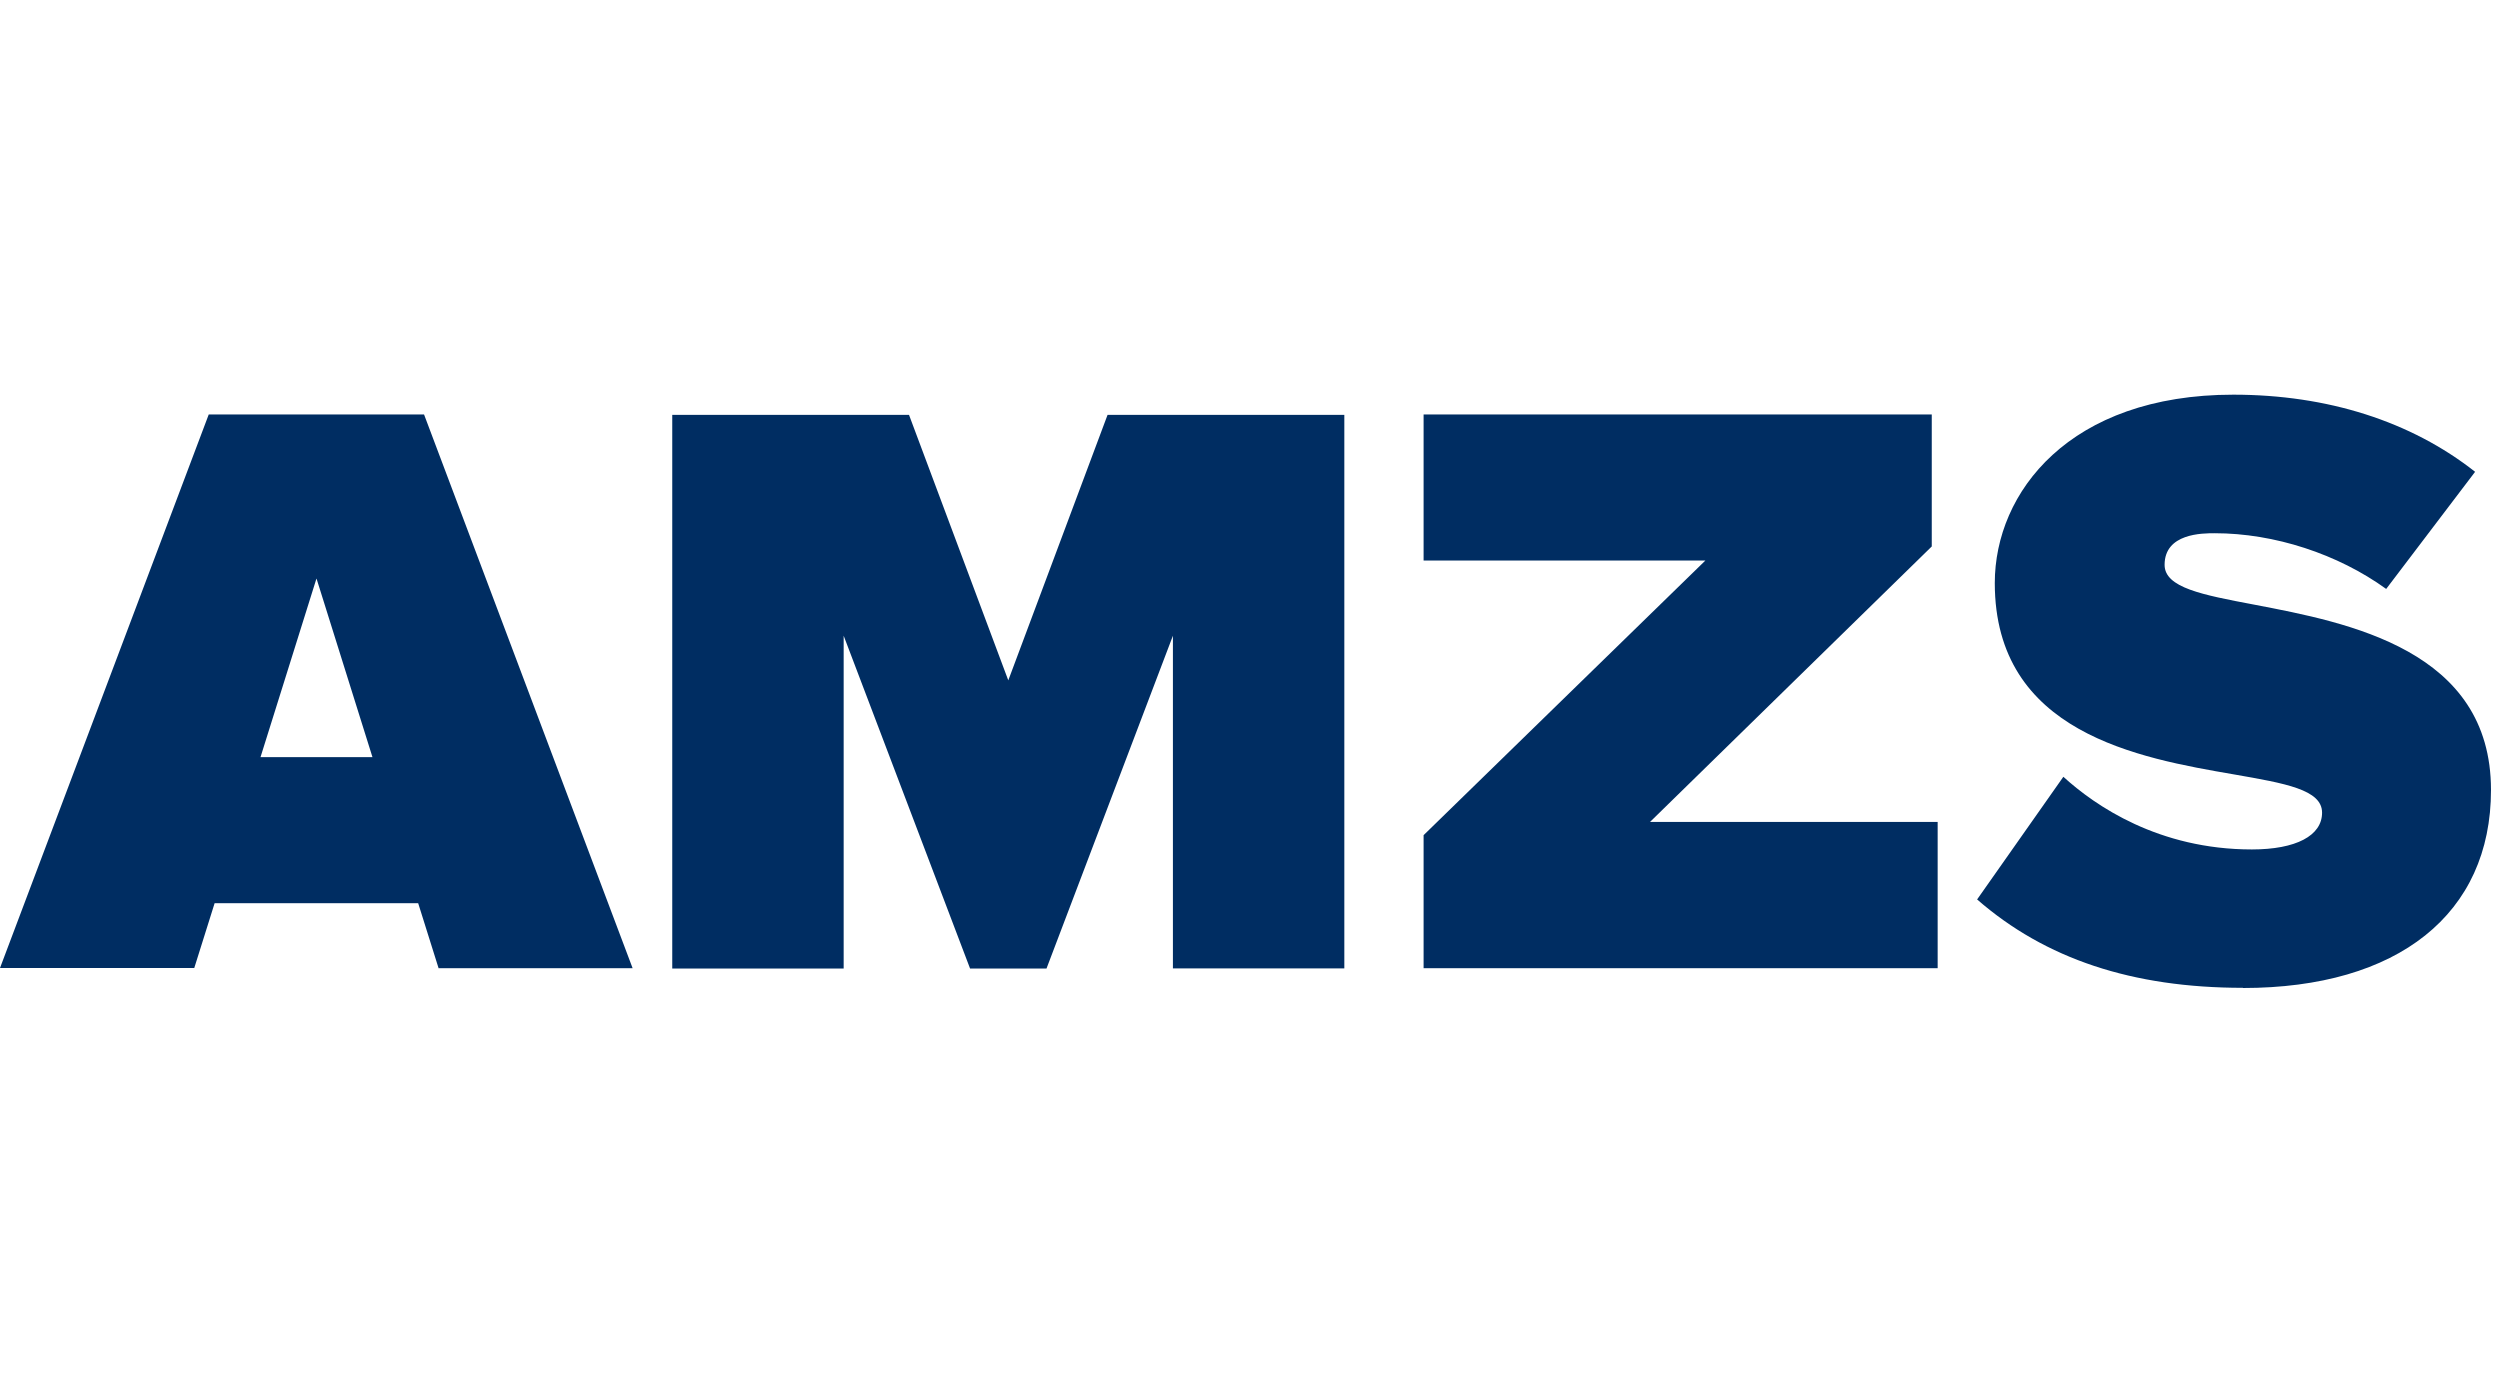 <?xml version="1.0" encoding="UTF-8"?>
<svg xmlns="http://www.w3.org/2000/svg" width="271" height="150" viewBox="0 0 271 150" fill="none">
  <path d="M34.297 62.738L28.239 82.074H40.375L34.317 62.738H34.297ZM47.536 104.932L45.33 97.906H23.265L21.058 104.932H0L22.626 44.931H45.968L68.575 104.951H47.517L47.536 104.932ZM127.144 104.99V68.912L113.44 104.99H105.156L91.453 68.912V104.99H72.872V44.97H98.537L109.298 73.751L120.06 44.97H145.725V104.971H127.144V104.99ZM154.318 104.932V90.532L184.861 60.764H154.318V44.931H209.403V59.235L178.861 89.1H210.042V104.951H154.318V104.932ZM243.139 107.08C231.139 107.08 221.713 103.945 214.319 97.5L223.668 84.203C227.113 87.338 233.984 92.08 244.107 92.08C248.888 92.08 251.713 90.59 251.713 88.093C251.713 85.596 247.726 84.919 242.191 83.951C231.855 82.17 216.235 79.461 216.235 63.202C216.235 53.37 224.326 42.783 242.094 42.783C252.294 42.783 261.352 45.667 268.301 51.144L258.662 63.841C253.417 60.047 246.526 57.802 240.081 57.802C238.746 57.802 234.642 57.802 234.642 61.228C234.642 63.706 238.726 64.48 244.358 65.544C254.578 67.499 270.023 70.441 270.023 85.635C270.023 99.067 259.959 107.1 243.12 107.1" fill="#002D62"></path>
</svg>
